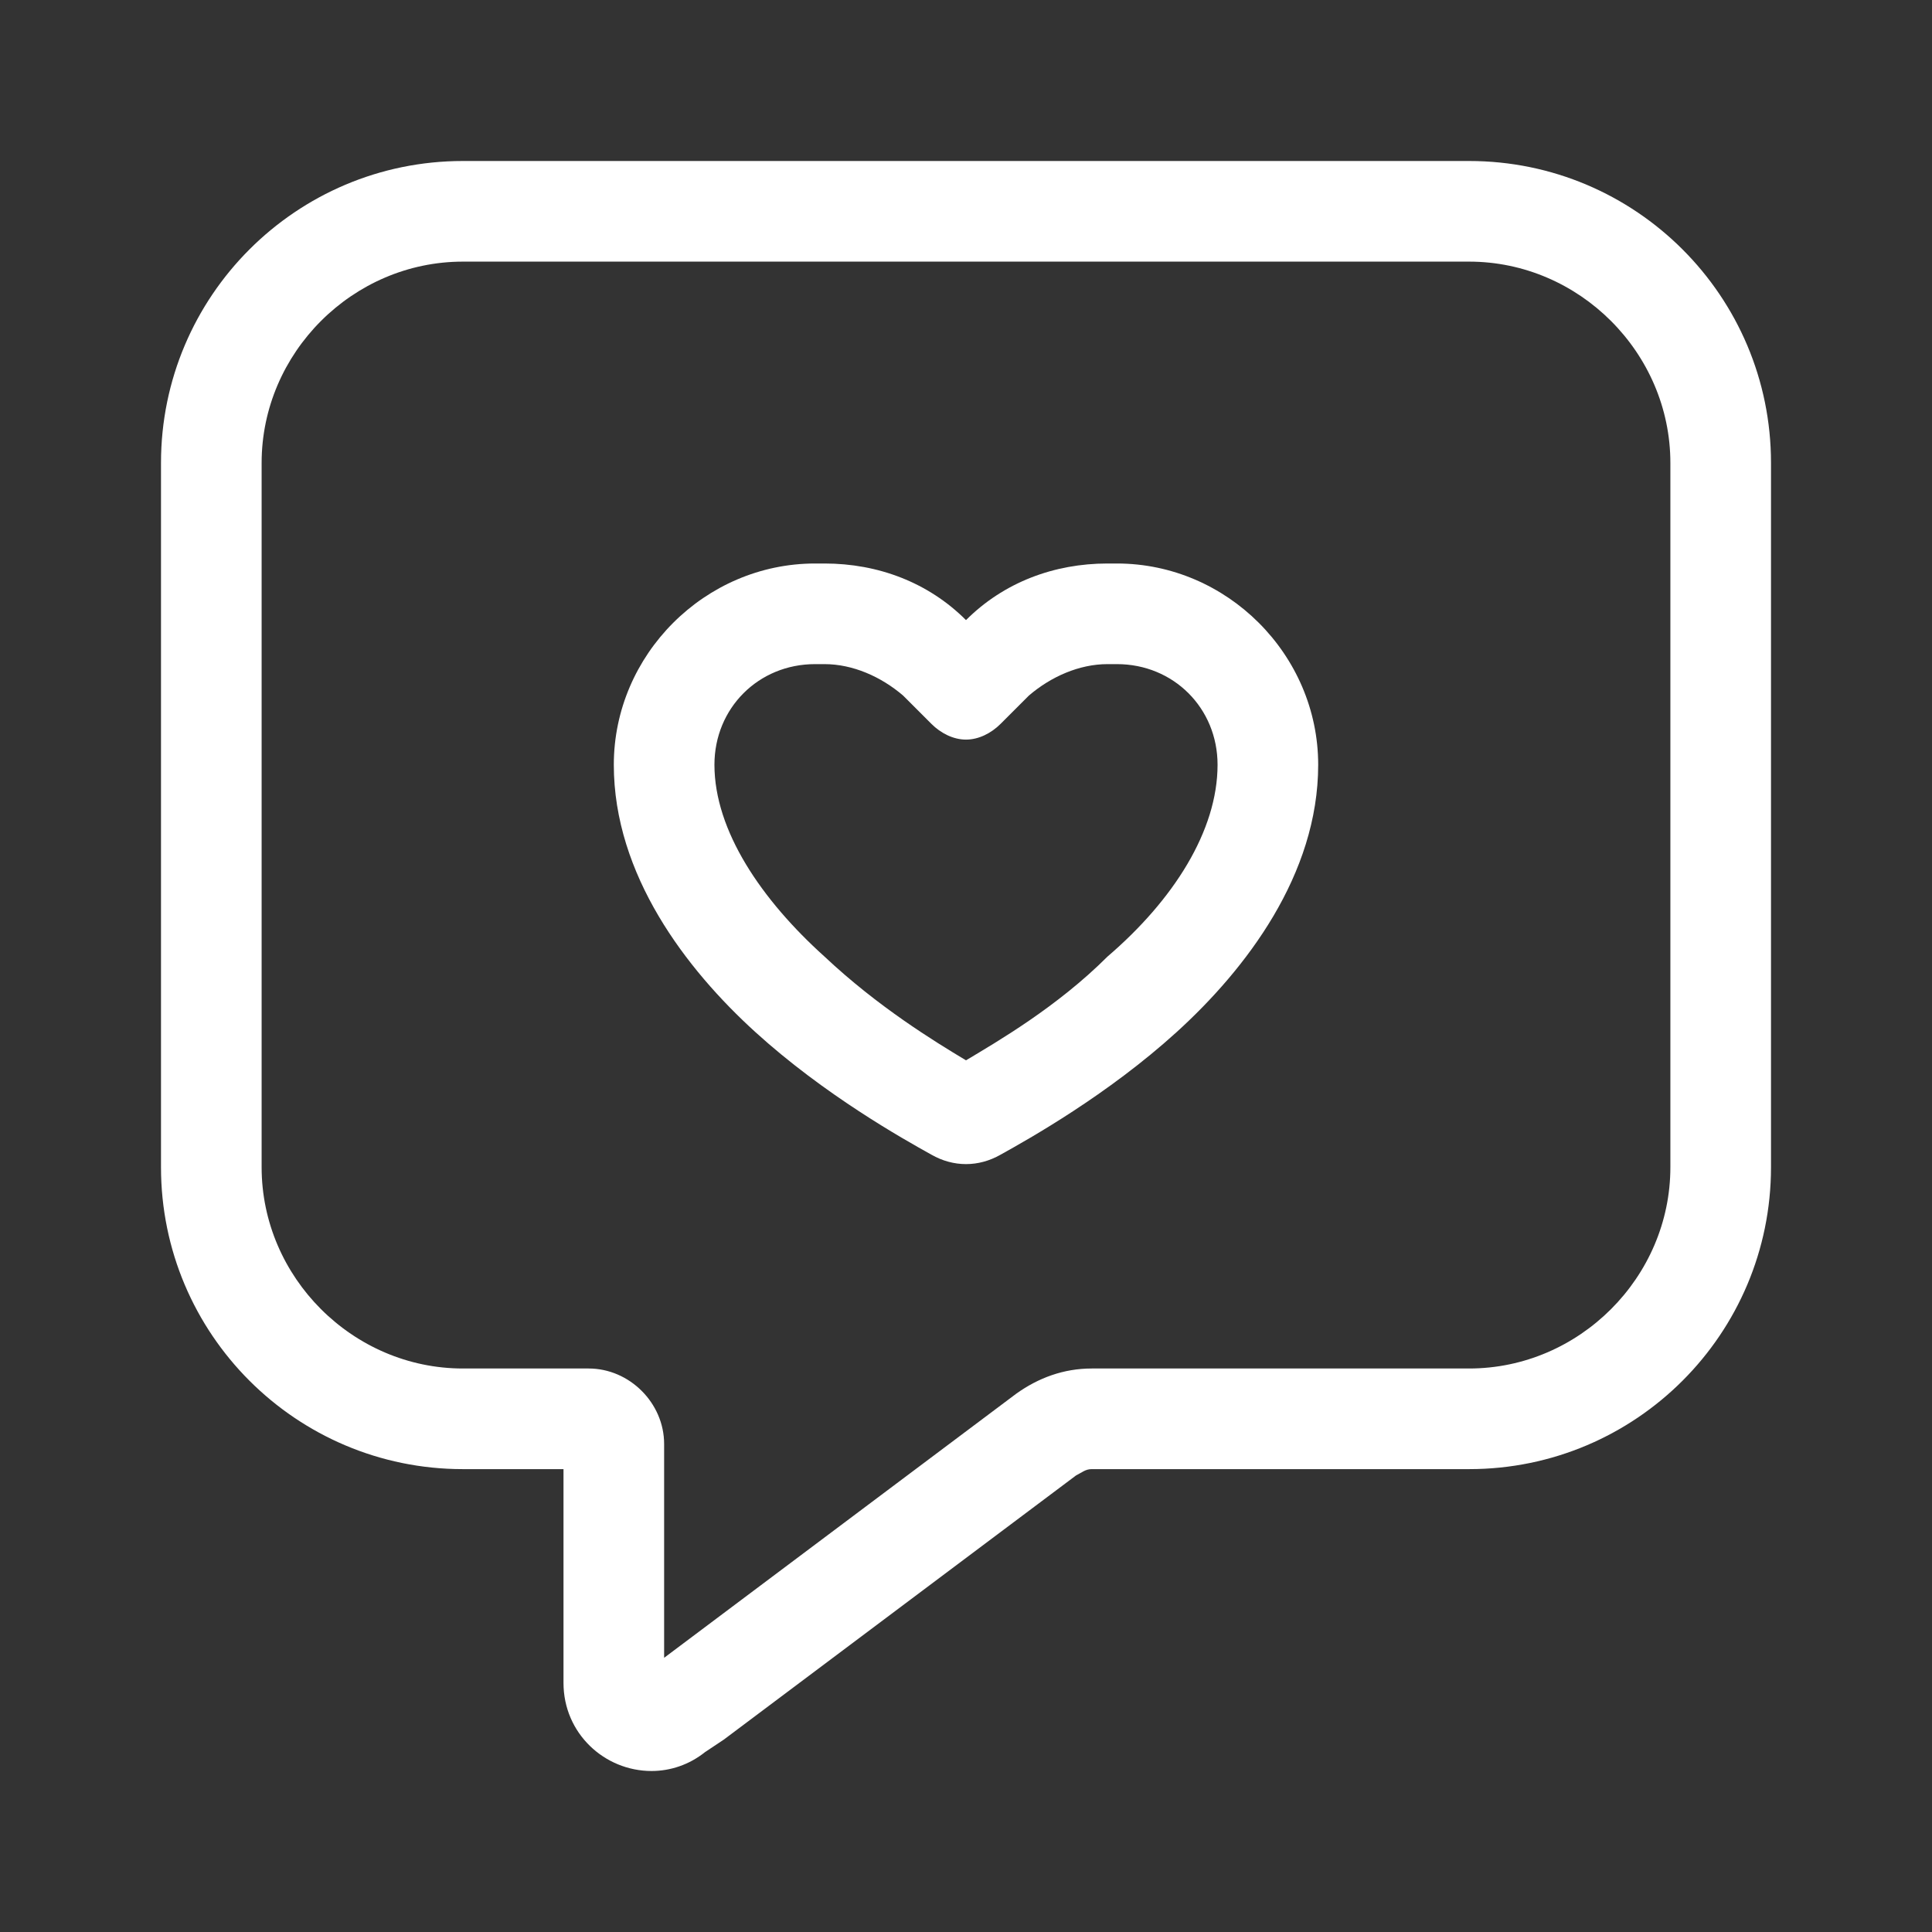 <svg width="120" height="120" viewBox="0 0 120 120" fill="none" xmlns="http://www.w3.org/2000/svg">
<rect x="0" y="0" width="120" height="120" fill="#333333" stroke="none"/>
<path d="M44.961 108.047L43.789 108.828C42.812 109.609 41.641 110 40.469 110C37.539 110 35 107.656 35 104.531V91.25H28.75C18.398 91.25 10 82.852 10 72.5V28.75C10 18.398 18.398 10 28.75 10H91.25C101.602 10 110 18.398 110 28.75V72.5C110 82.852 101.602 91.25 91.25 91.25H67.812C67.422 91.25 67.227 91.445 66.836 91.641L44.961 108.047ZM41.25 91.25V102.969L63.125 86.562C64.492 85.586 66.055 85 67.812 85H91.25C98.086 85 103.75 79.336 103.75 72.5V28.75C103.75 21.914 98.086 16.25 91.25 16.25H28.75C21.914 16.25 16.25 21.914 16.25 28.75V72.5C16.25 79.336 21.914 85 28.75 85H36.562C39.102 85 41.25 87.148 41.25 89.688V91.25ZM63.906 43.203L62.148 44.961C61.562 45.547 60.781 45.938 60 45.938C59.219 45.938 58.438 45.547 57.852 44.961L56.094 43.203C54.727 42.031 52.969 41.25 51.211 41.25H50.625C47.109 41.25 44.375 43.984 44.375 47.5C44.375 51.602 47.305 55.898 51.211 59.414C54.531 62.539 58.047 64.688 60 65.859C61.953 64.688 65.664 62.539 68.789 59.414C72.891 55.898 75.625 51.602 75.625 47.5C75.625 43.984 72.891 41.25 69.375 41.25H68.789C67.031 41.25 65.273 42.031 63.906 43.203ZM68.789 35H69.375C76.211 35 81.875 40.664 81.875 47.5C81.875 54.336 77.383 60.195 73.086 64.102C68.789 68.008 63.906 70.742 62.148 71.719C60.781 72.5 59.219 72.5 57.852 71.719C56.094 70.742 51.211 68.008 46.914 64.102C42.617 60.195 38.125 54.336 38.125 47.5C38.125 40.664 43.789 35 50.625 35H51.211C54.531 35 57.656 36.172 60 38.516C62.344 36.172 65.469 35 68.789 35Z" fill="white"/>
</svg>
